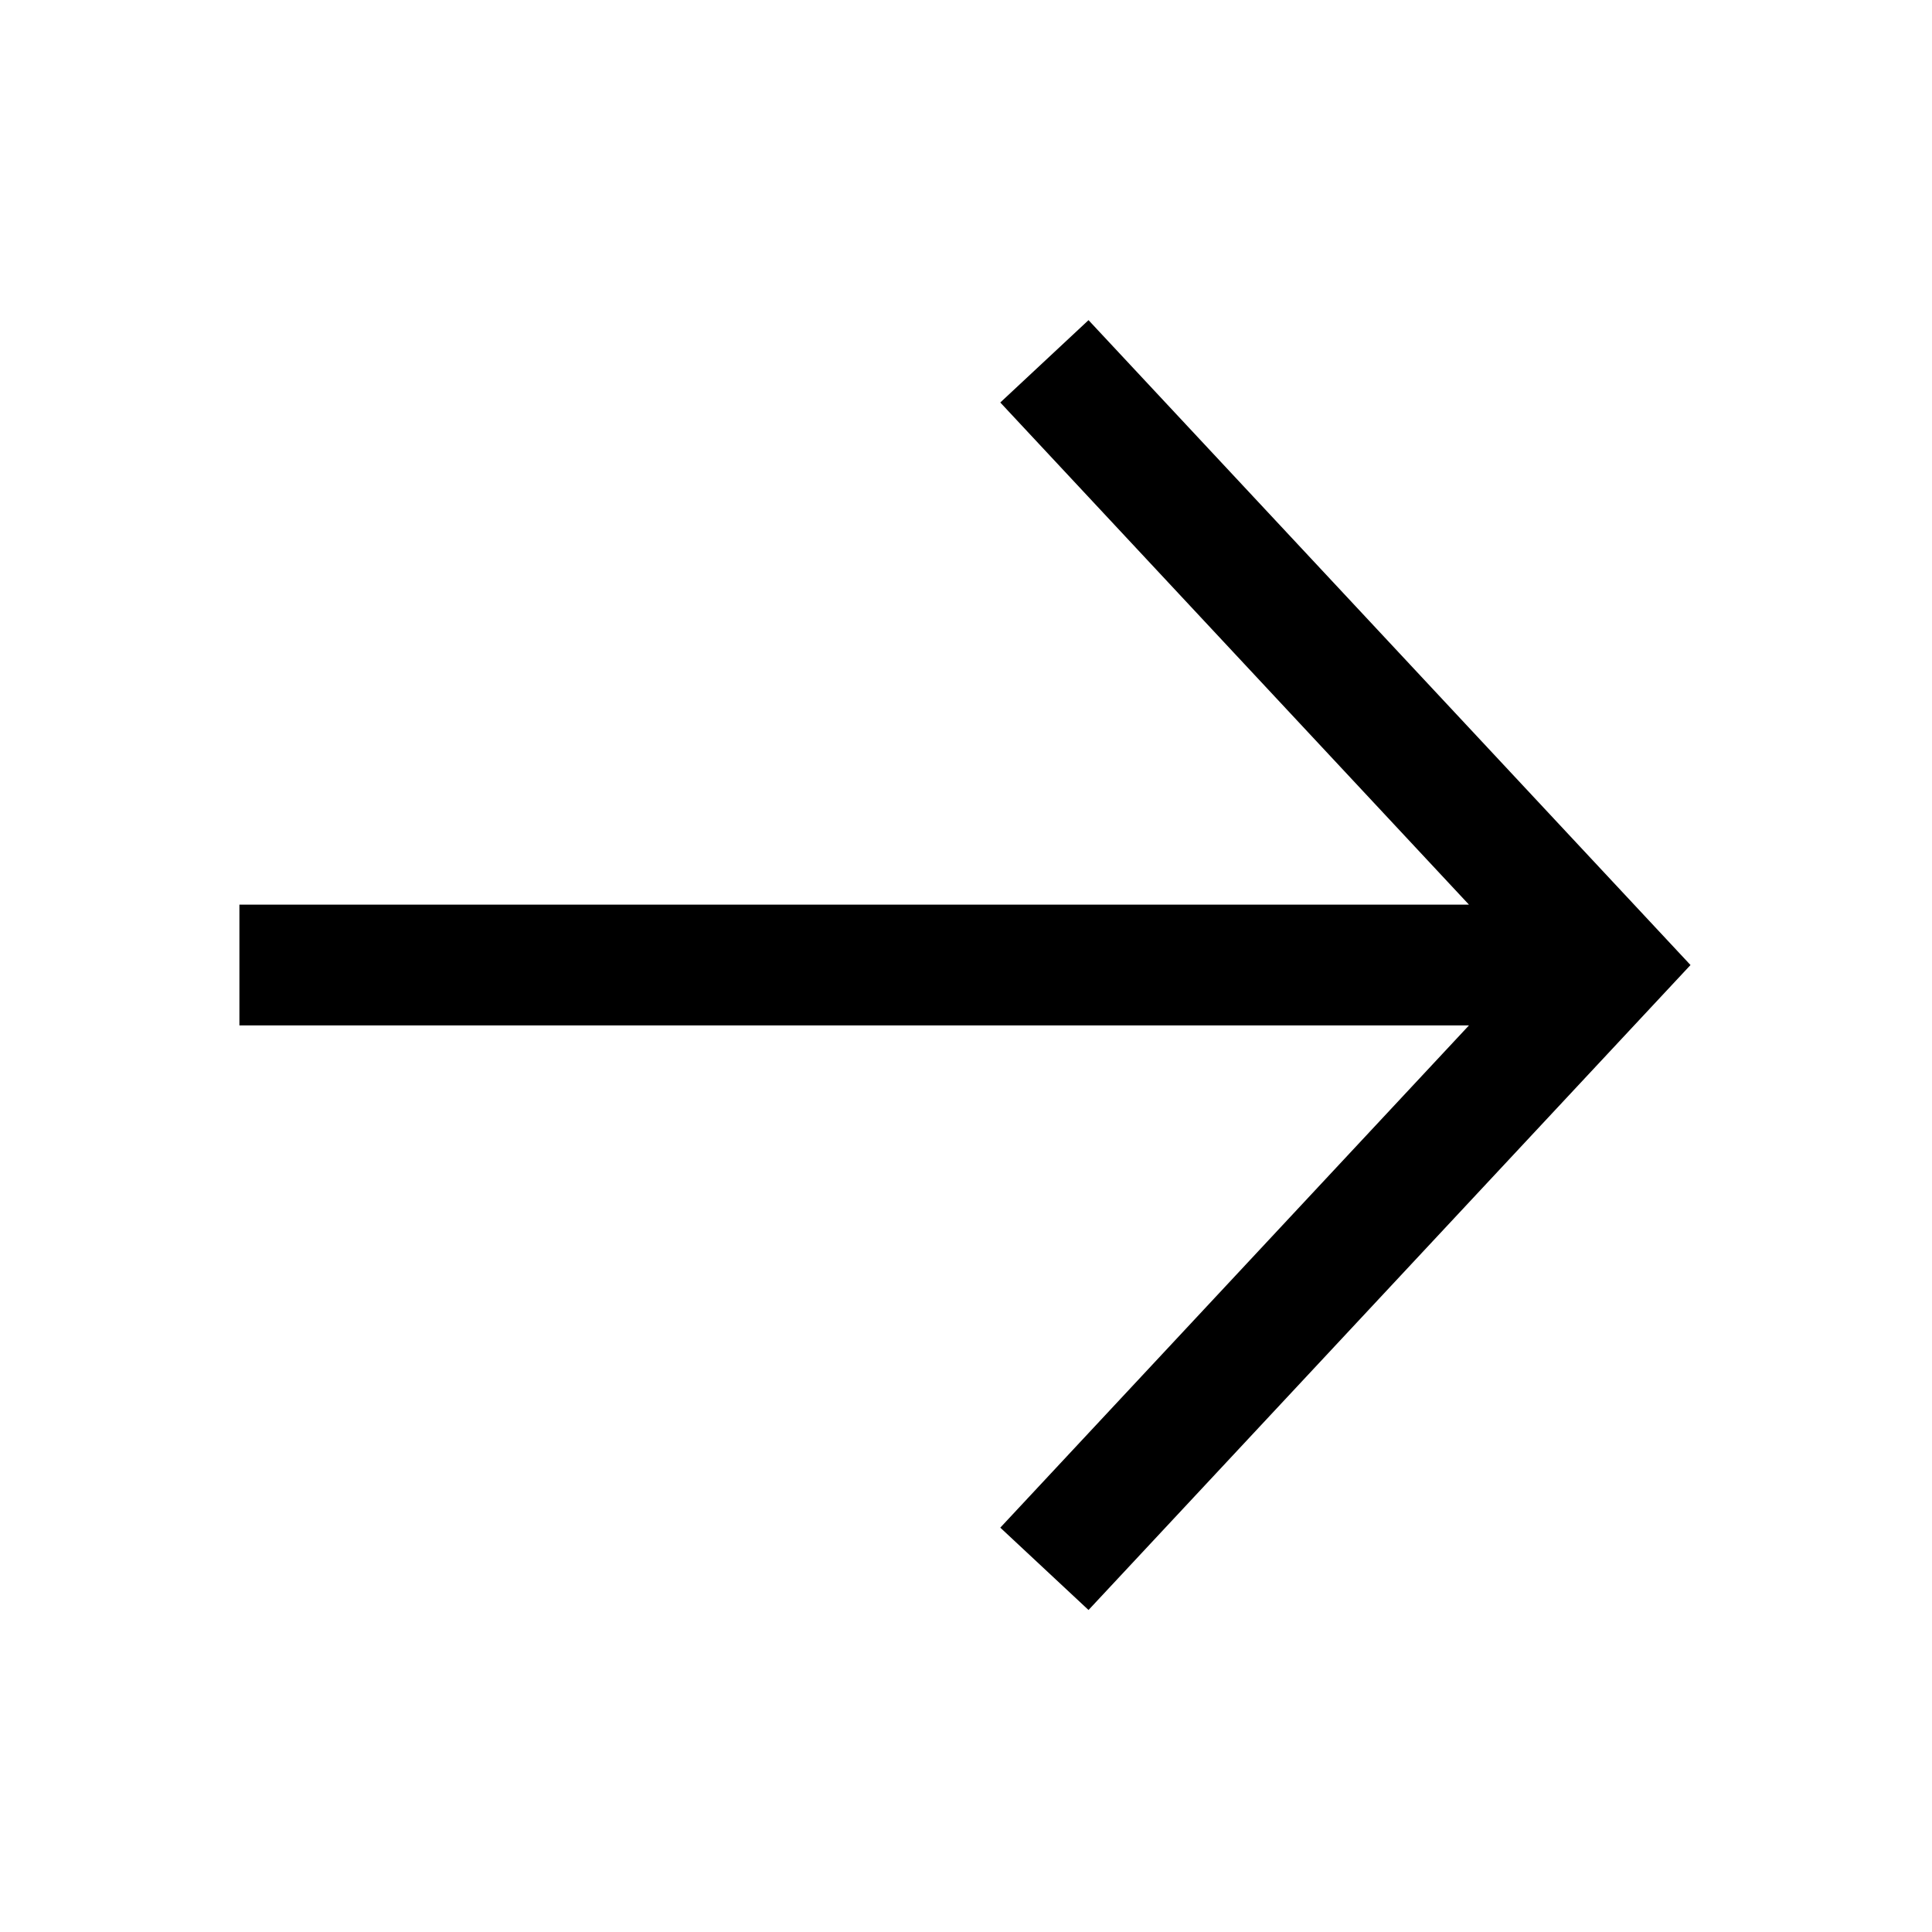 <?xml version="1.0" encoding="UTF-8"?> <svg xmlns="http://www.w3.org/2000/svg" width="24" height="24" viewBox="0 0 24 24" fill="none"><path fill-rule="evenodd" clip-rule="evenodd" d="M18.248 11.238L12.426 5L13.522 3.977L21 11.988L13.522 20L12.426 18.977L18.248 12.738L2.974 12.738L2.974 11.238L18.248 11.238Z" fill="black"></path></svg> 